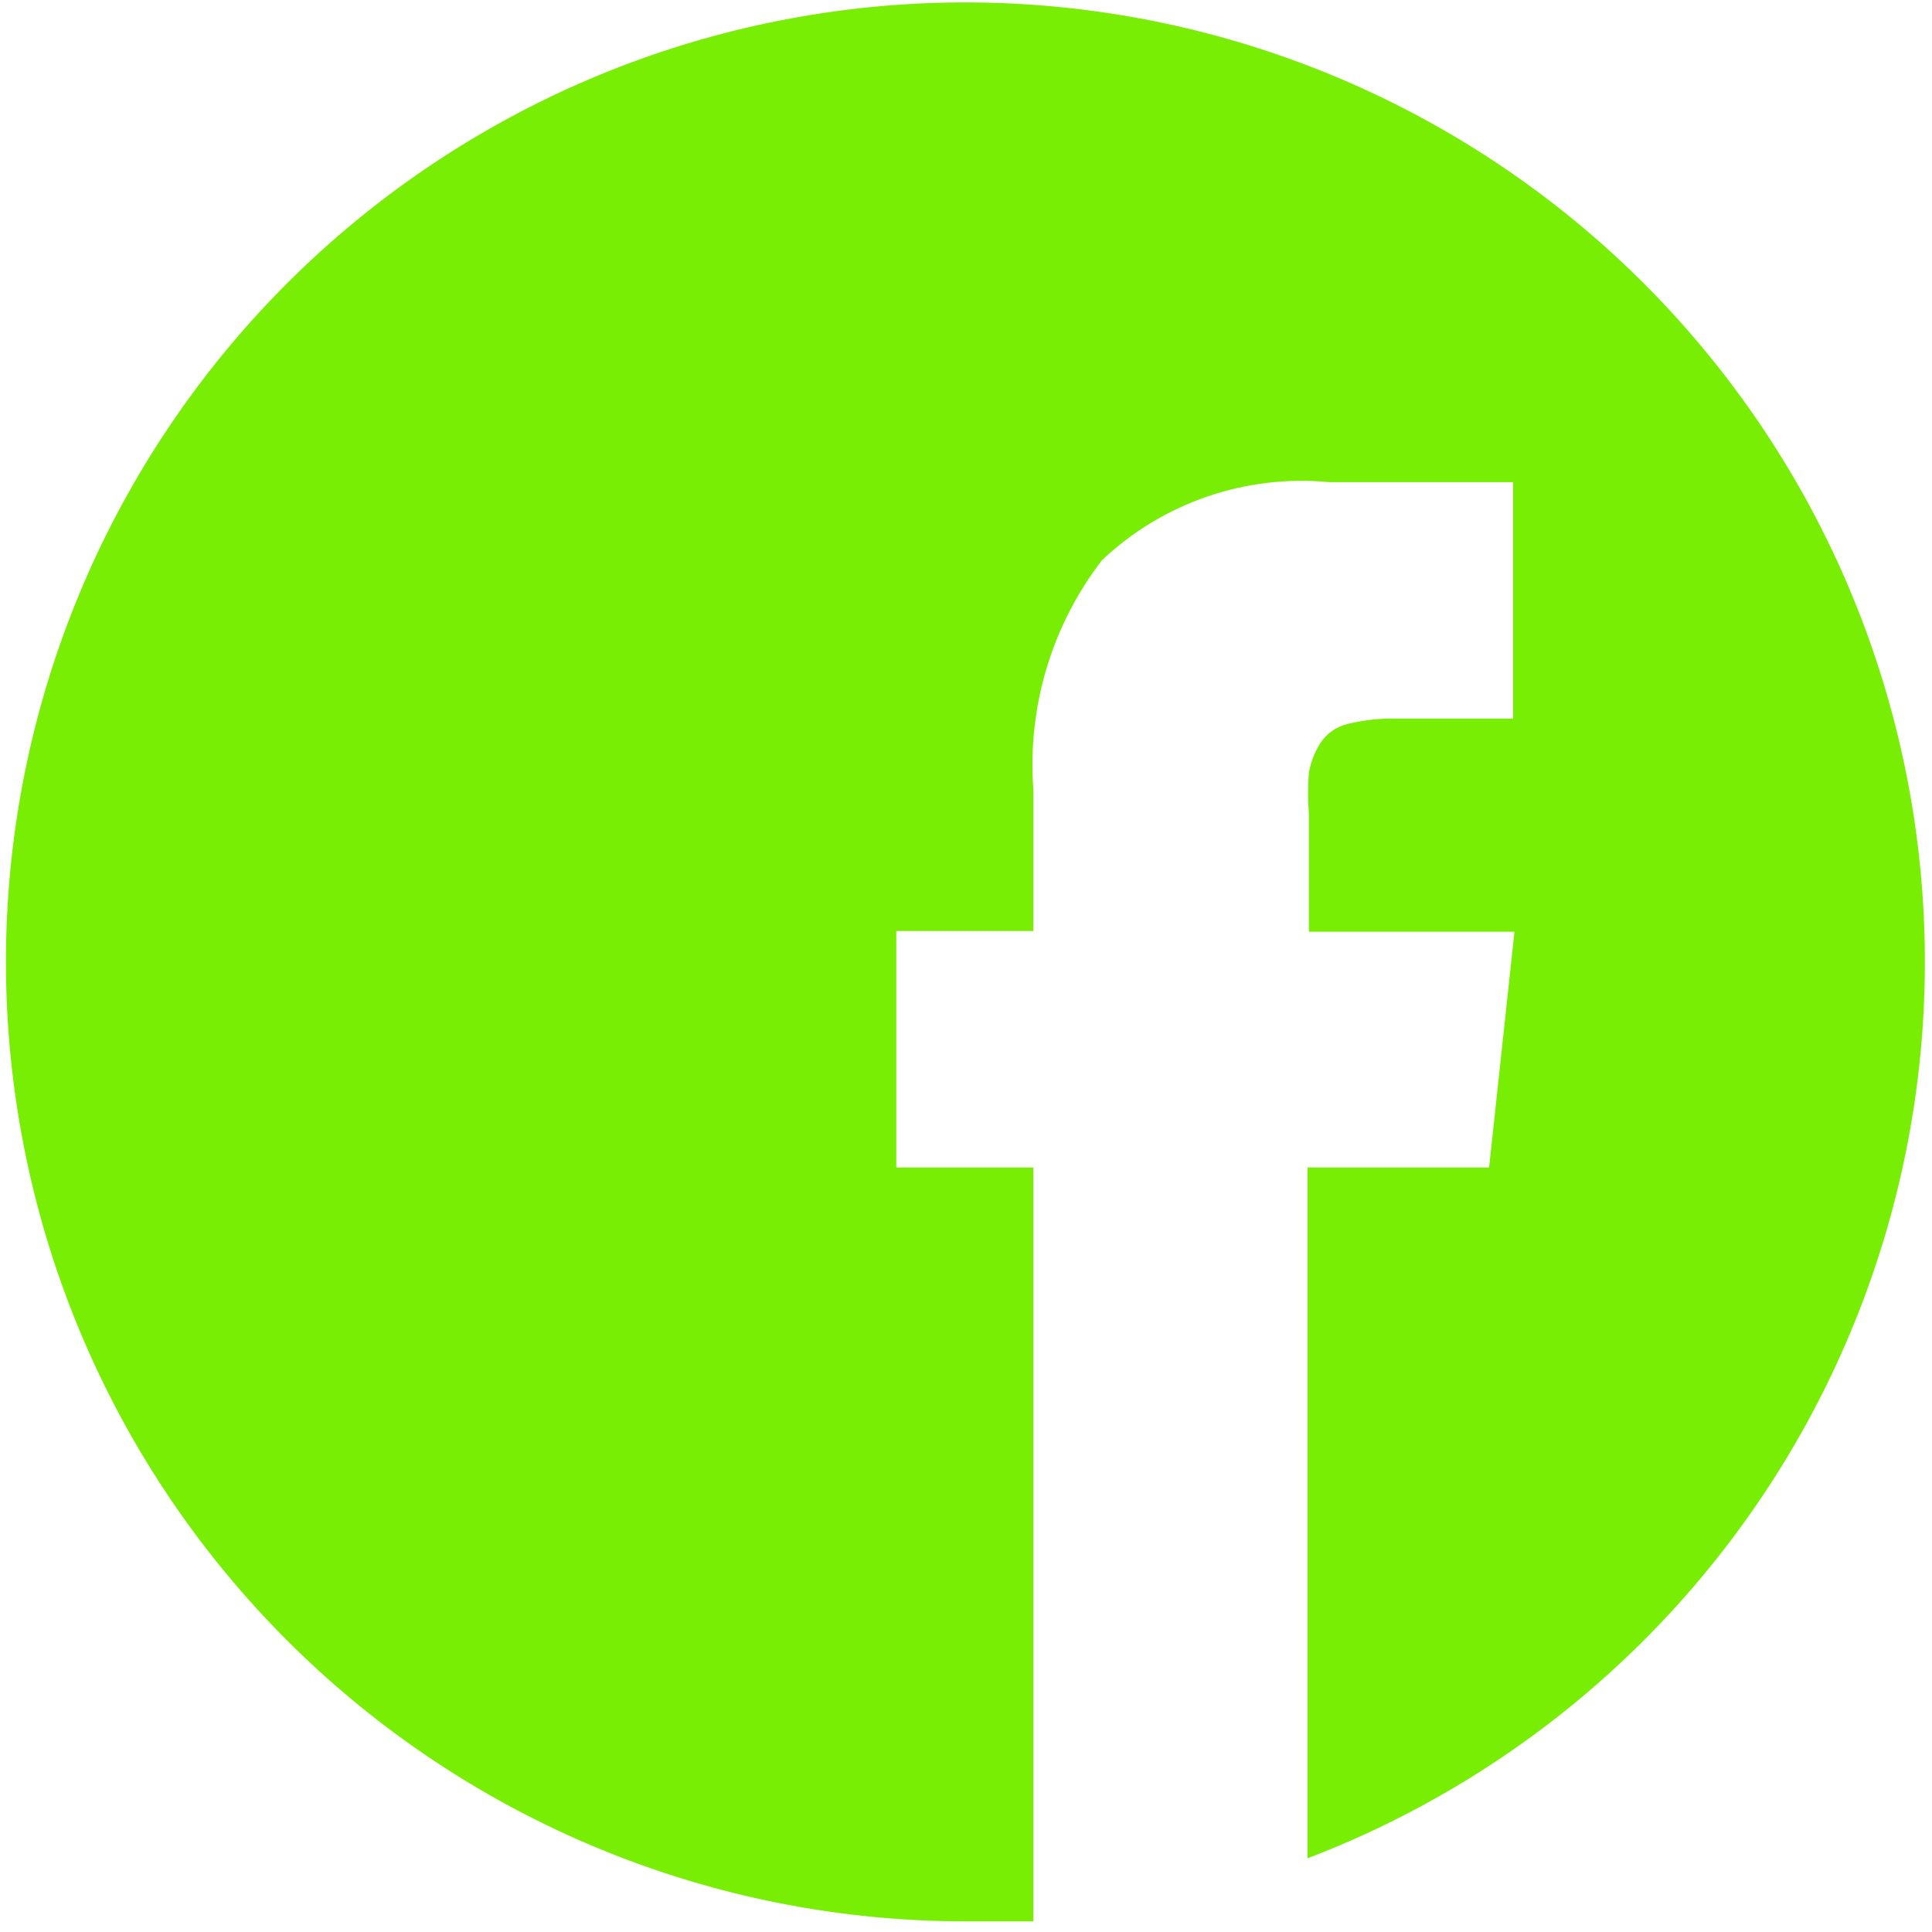 <?xml version="1.0" encoding="UTF-8"?> <svg xmlns="http://www.w3.org/2000/svg" width="148" height="148" viewBox="0 0 148 148" fill="none"> <path d="M100.16 142.355C117.288 135.818 131.356 123.116 139.601 106.742C147.847 90.368 149.676 71.503 144.728 53.849C139.78 36.196 128.414 21.029 112.859 11.325C97.305 1.621 78.685 -1.919 60.654 1.398C42.624 4.716 26.484 14.652 15.402 29.257C4.32 43.863 -0.903 62.082 0.757 80.34C2.417 98.598 10.841 115.577 24.375 127.944C37.909 140.311 55.576 147.173 73.91 147.185H79.16V89.435H68.66V71.322H79.16V60.455C78.696 54.163 80.565 47.921 84.41 42.92C86.719 40.735 89.47 39.071 92.476 38.039C95.483 37.006 98.675 36.63 101.84 36.935H115.91V55.047H107.037C105.747 55.015 104.458 55.156 103.205 55.467C102.332 55.678 101.577 56.225 101.105 56.99C100.687 57.665 100.402 58.413 100.265 59.195C100.184 60.243 100.184 61.296 100.265 62.345V71.375H116.015L114.072 89.435H100.16V142.355Z" fill="#78EE05"></path> </svg> 
